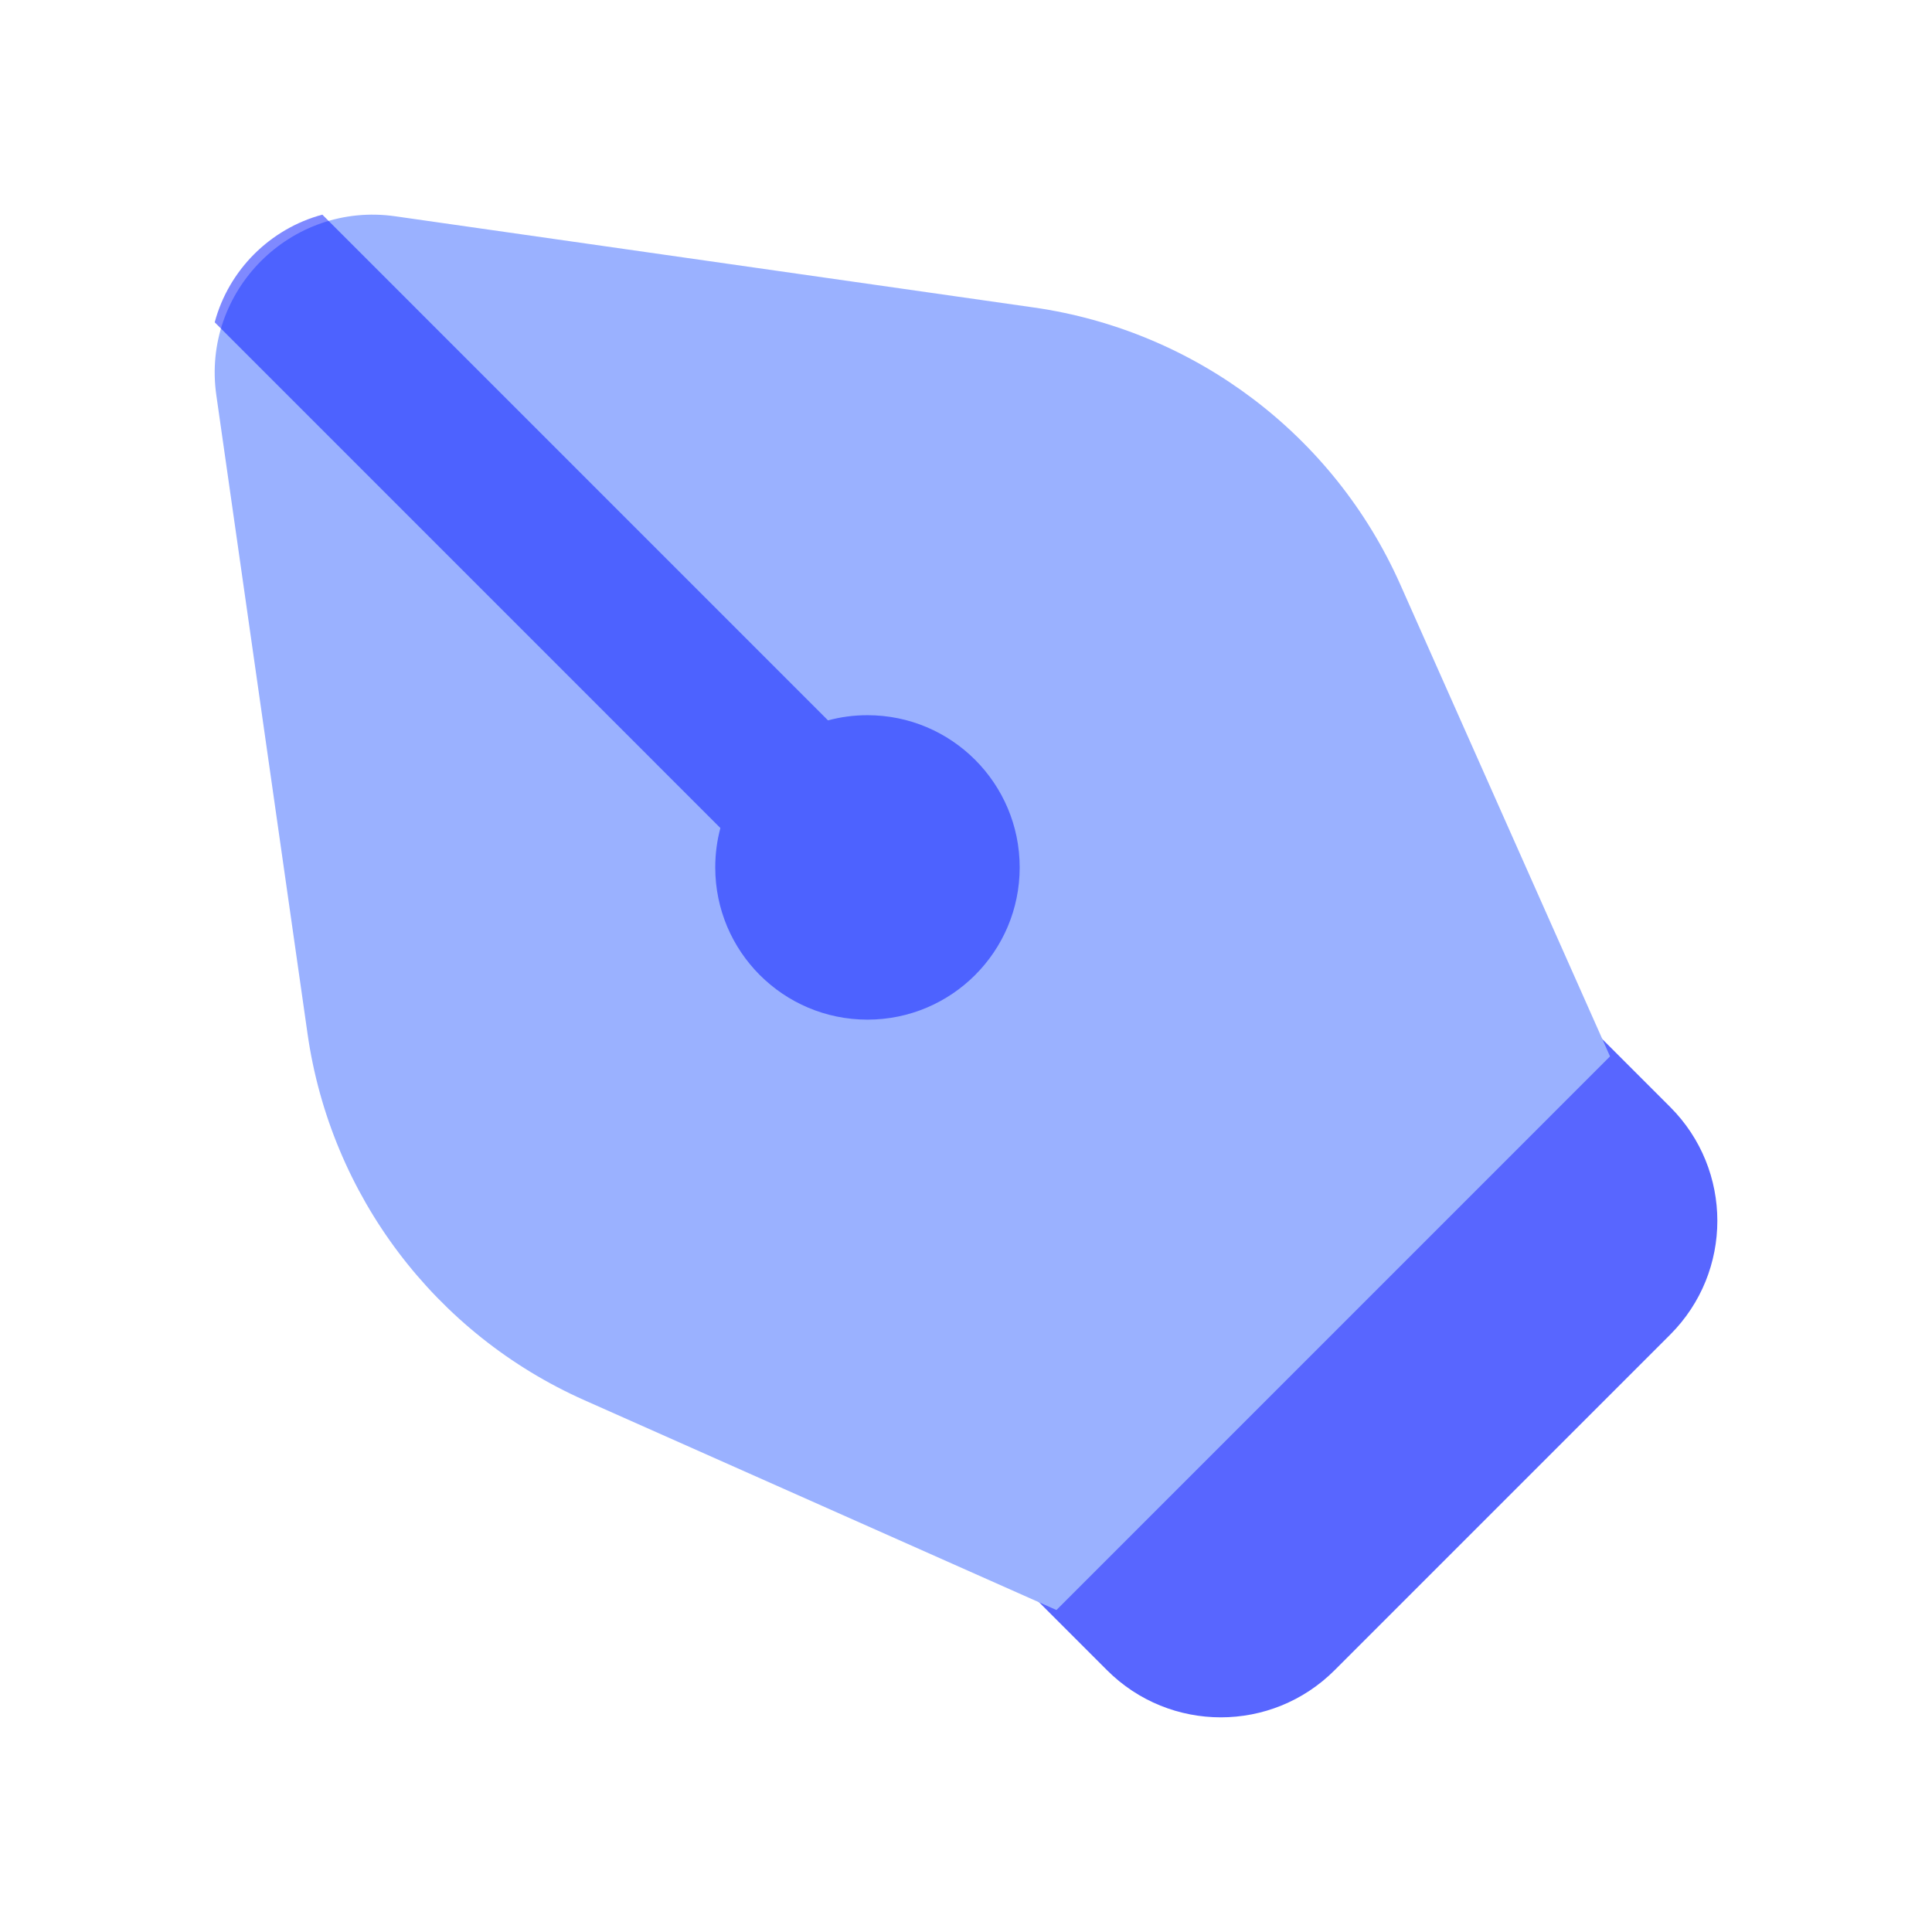 <svg width="38" height="38" viewBox="0 0 38 38" fill="none" xmlns="http://www.w3.org/2000/svg">
<path d="M21.774 32.851L20.056 31.133L31.133 20.056L32.851 21.774C34.087 23.01 34.087 25.014 32.851 26.25L26.25 32.851C25.014 34.087 23.01 34.087 21.774 32.851Z" fill="#5866FF"/>
<path d="M6.049 20.333L4.255 7.774C3.961 5.721 5.721 3.961 7.774 4.254L20.334 6.048C23.514 6.503 26.237 8.561 27.542 11.497L31.667 20.778L20.779 31.667L11.498 27.542C8.562 26.237 6.503 23.514 6.049 20.333Z" fill="#9AB1FF"/>
<path opacity="0.5" d="M14.169 16.286L4.223 6.339C4.498 5.312 5.312 4.498 6.34 4.222L16.286 14.169C16.534 14.102 16.794 14.067 17.062 14.067C18.715 14.067 20.056 15.408 20.056 17.061C20.056 18.715 18.715 20.055 17.062 20.055C15.408 20.055 14.068 18.715 14.068 17.061C14.068 16.793 14.103 16.533 14.169 16.286Z" fill="#0015FF"/>
</svg>
